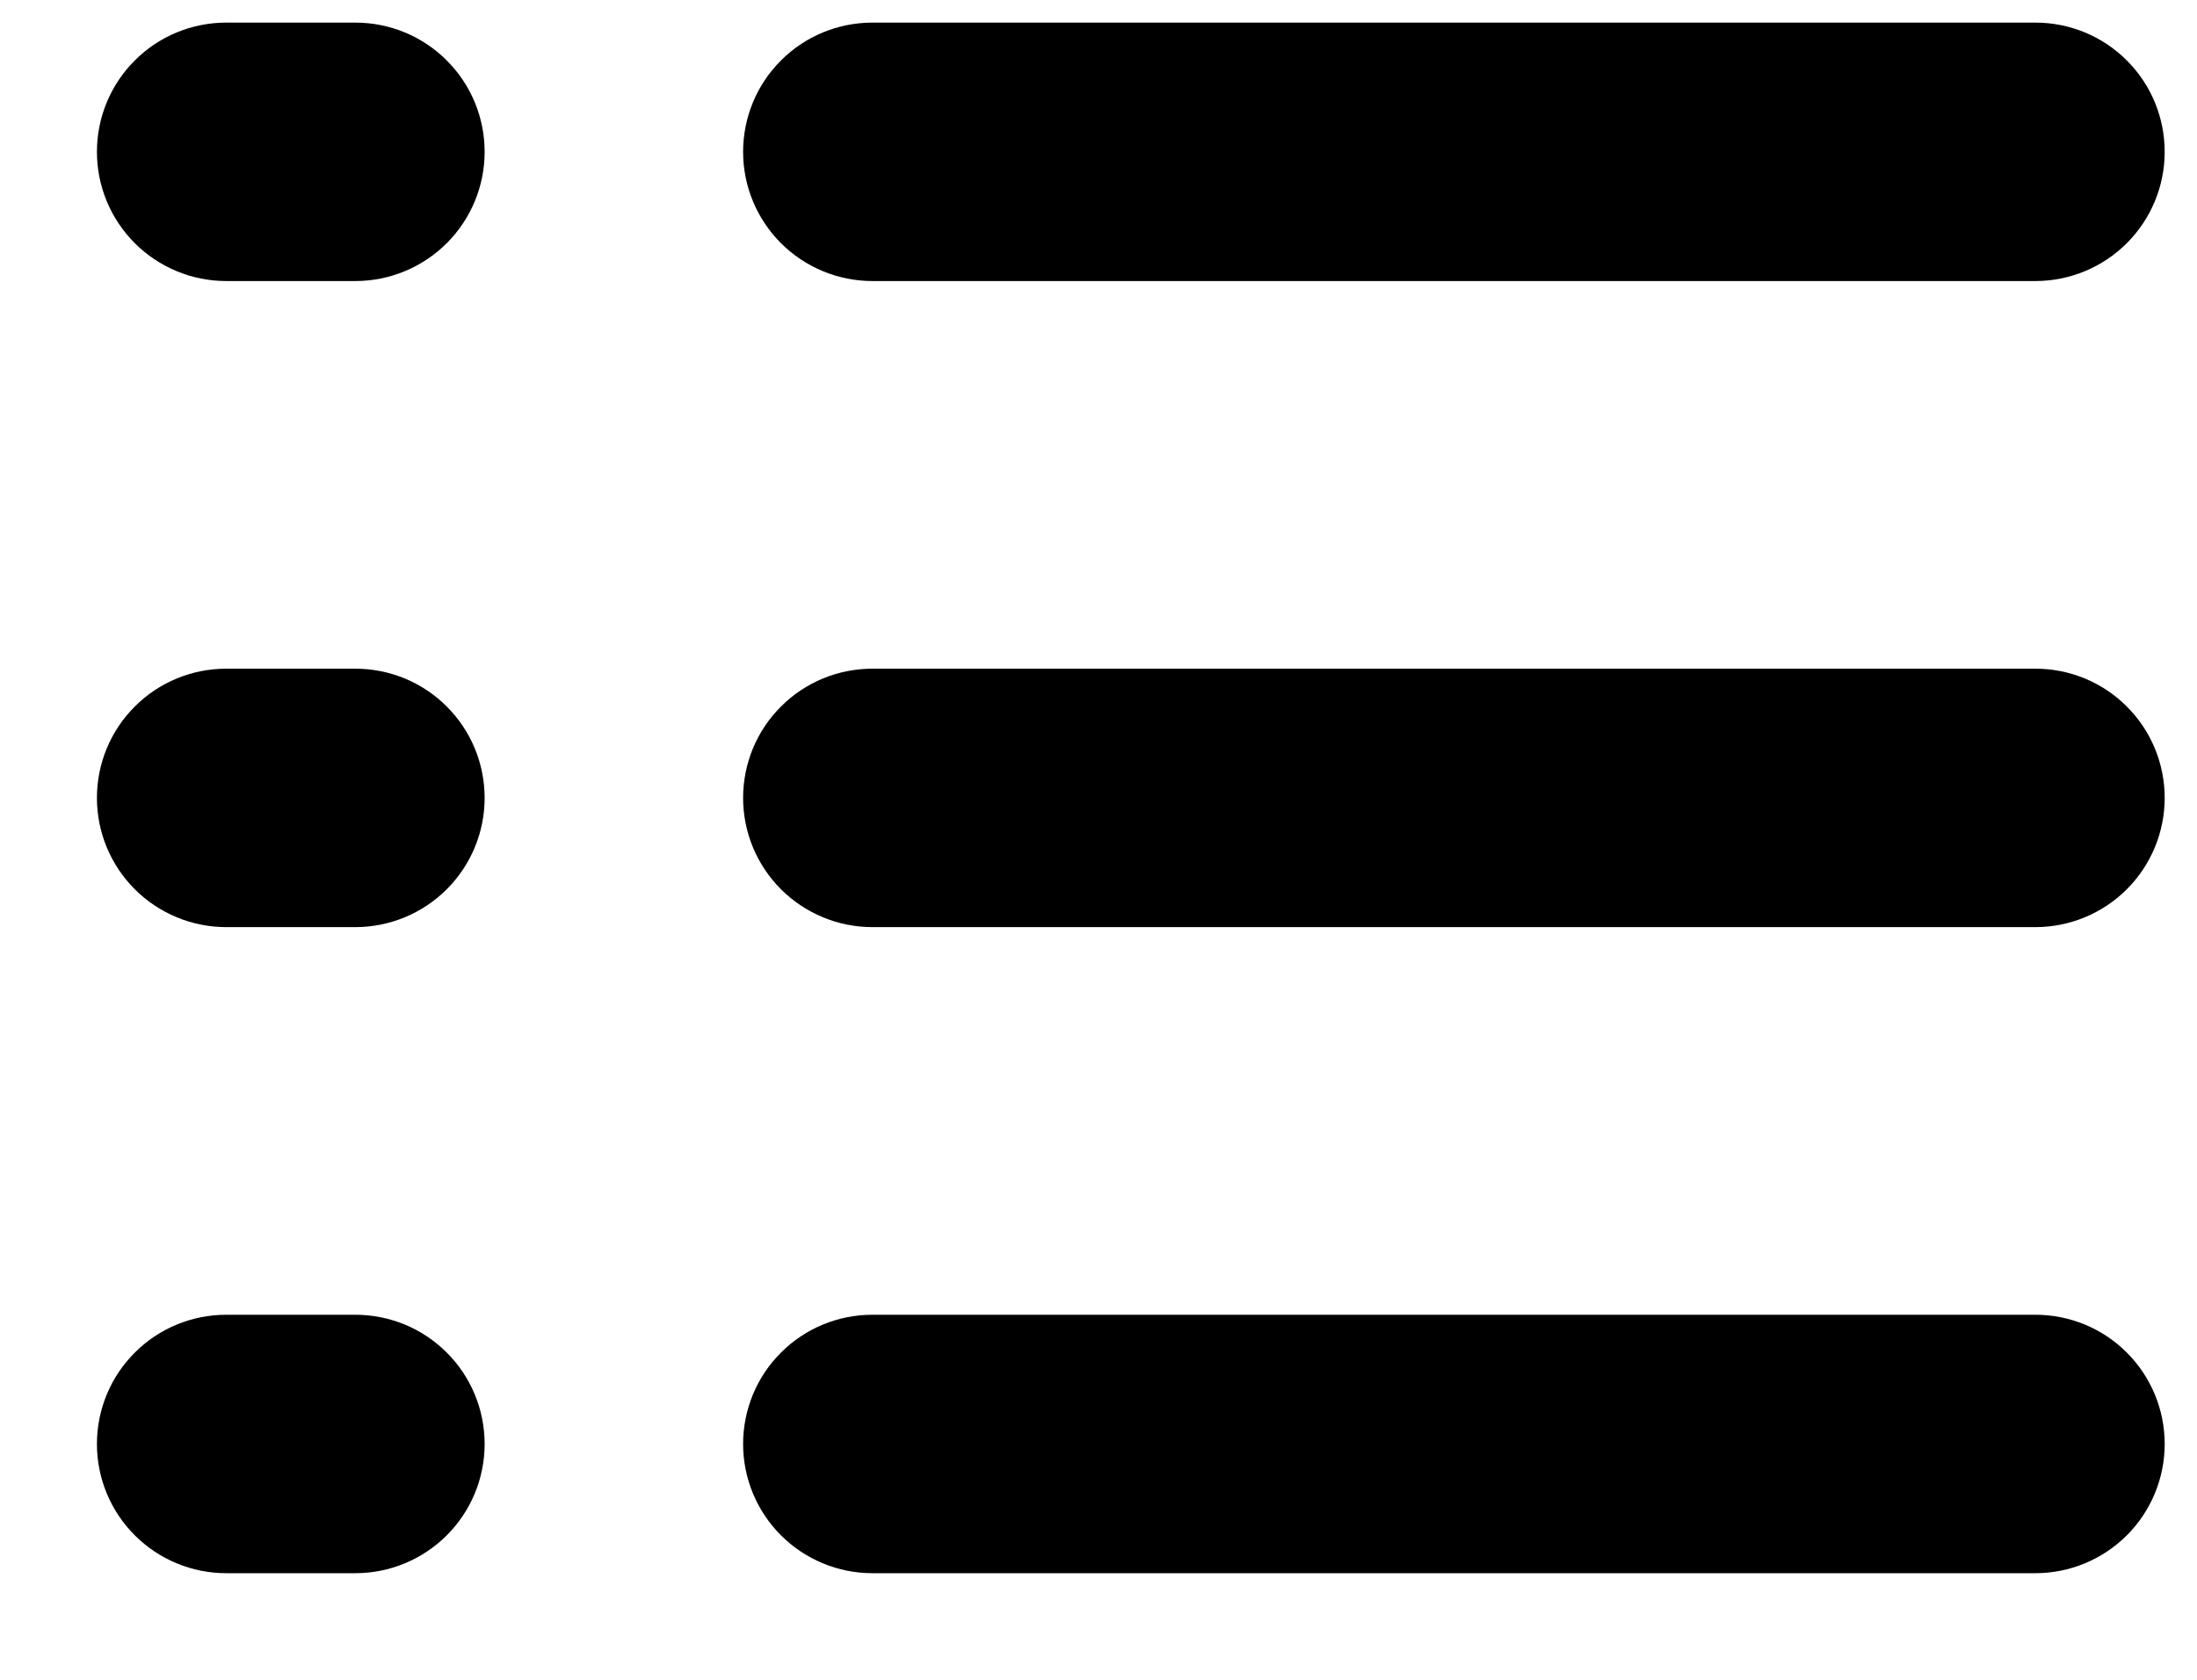 <svg width="17" height="13" viewBox="0 0 17 13" fill="none" xmlns="http://www.w3.org/2000/svg">
<path d="M0.75 1.175C0.75 0.91 0.855 0.655 1.043 0.468C1.23 0.28 1.485 0.175 1.75 0.175H2.75C3.015 0.175 3.27 0.28 3.457 0.468C3.645 0.655 3.75 0.91 3.75 1.175C3.75 1.44 3.645 1.694 3.457 1.882C3.27 2.069 3.015 2.175 2.75 2.175H1.75C1.485 2.175 1.23 2.069 1.043 1.882C0.855 1.694 0.75 1.44 0.75 1.175ZM5.75 1.175C5.75 0.91 5.855 0.655 6.043 0.468C6.23 0.28 6.485 0.175 6.75 0.175H15.75C16.015 0.175 16.27 0.28 16.457 0.468C16.645 0.655 16.75 0.91 16.75 1.175C16.75 1.44 16.645 1.694 16.457 1.882C16.27 2.069 16.015 2.175 15.75 2.175H6.75C6.485 2.175 6.23 2.069 6.043 1.882C5.855 1.694 5.75 1.44 5.75 1.175ZM0.75 6.175C0.75 5.91 0.855 5.655 1.043 5.468C1.23 5.28 1.485 5.175 1.75 5.175H2.75C3.015 5.175 3.27 5.28 3.457 5.468C3.645 5.655 3.75 5.91 3.75 6.175C3.75 6.44 3.645 6.694 3.457 6.882C3.27 7.069 3.015 7.175 2.75 7.175H1.75C1.485 7.175 1.23 7.069 1.043 6.882C0.855 6.694 0.75 6.44 0.75 6.175ZM5.75 6.175C5.75 5.91 5.855 5.655 6.043 5.468C6.23 5.28 6.485 5.175 6.75 5.175H15.75C16.015 5.175 16.27 5.28 16.457 5.468C16.645 5.655 16.75 5.91 16.75 6.175C16.75 6.44 16.645 6.694 16.457 6.882C16.27 7.069 16.015 7.175 15.75 7.175H6.75C6.485 7.175 6.23 7.069 6.043 6.882C5.855 6.694 5.75 6.44 5.75 6.175ZM0.75 11.175C0.75 10.91 0.855 10.655 1.043 10.468C1.23 10.28 1.485 10.175 1.75 10.175H2.75C3.015 10.175 3.27 10.28 3.457 10.468C3.645 10.655 3.75 10.91 3.75 11.175C3.75 11.44 3.645 11.694 3.457 11.882C3.27 12.069 3.015 12.175 2.75 12.175H1.75C1.485 12.175 1.23 12.069 1.043 11.882C0.855 11.694 0.75 11.44 0.75 11.175ZM5.75 11.175C5.75 10.91 5.855 10.655 6.043 10.468C6.23 10.28 6.485 10.175 6.75 10.175H15.75C16.015 10.175 16.27 10.28 16.457 10.468C16.645 10.655 16.75 10.91 16.75 11.175C16.75 11.44 16.645 11.694 16.457 11.882C16.27 12.069 16.015 12.175 15.75 12.175H6.75C6.485 12.175 6.23 12.069 6.043 11.882C5.855 11.694 5.75 11.44 5.75 11.175Z" fill="#000"/>
</svg>
